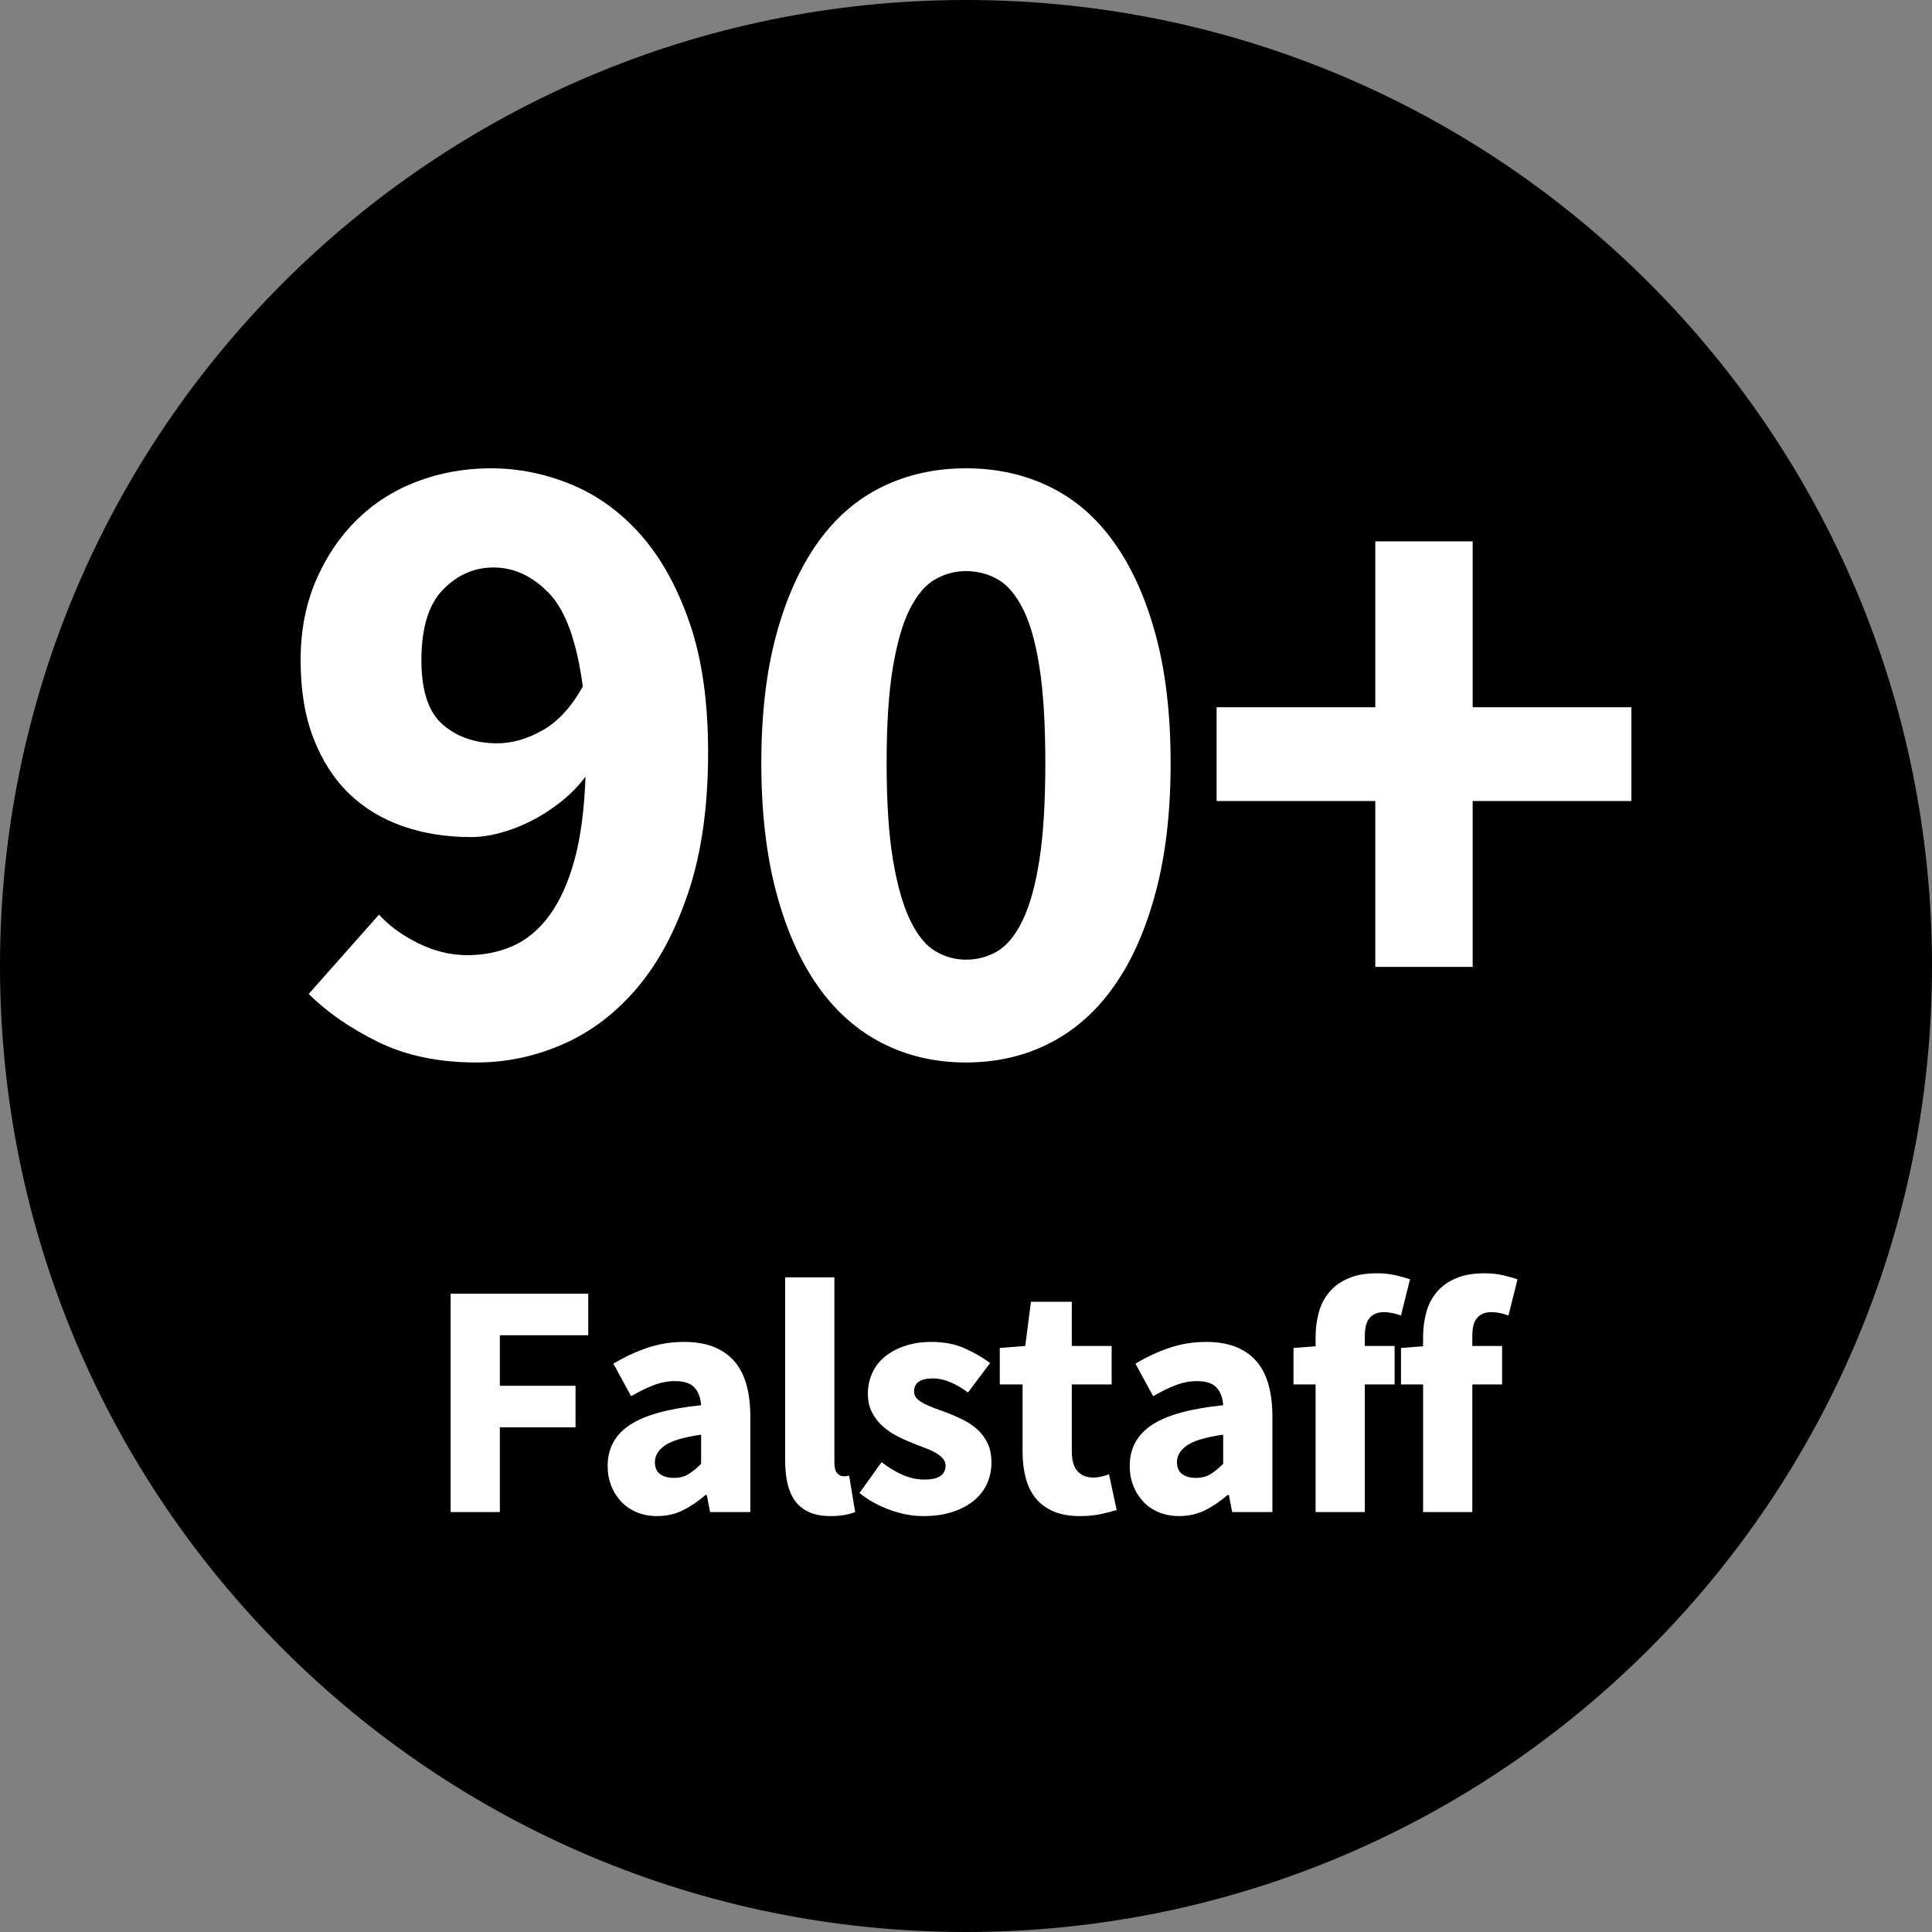 <svg version="1.0" preserveAspectRatio="xMidYMid meet" height="1000" viewBox="0 0 750 750" zoomAndPan="magnify" width="1000" xmlns:xlink="http://www.w3.org/1999/xlink" xmlns="http://www.w3.org/2000/svg"><rect x="0" y="0" width="750" height="750" fill="#808080" stroke="none"/><defs><g></g><clipPath id="39d3094b78"><path clip-rule="nonzero" d="M 375 0 C 167.895 0 0 167.895 0 375 C 0 582.105 167.895 750 375 750 C 582.105 750 750 582.105 750 375 C 750 167.895 582.105 0 375 0 Z M 375 0"></path></clipPath><clipPath id="4a796266ee"><path clip-rule="nonzero" d="M 0 0 L 750 0 L 750 750 L 0 750 Z M 0 0"></path></clipPath><clipPath id="7bb3dce34f"><path clip-rule="nonzero" d="M 375 0 C 167.895 0 0 167.895 0 375 C 0 582.105 167.895 750 375 750 C 582.105 750 750 582.105 750 375 C 750 167.895 582.105 0 375 0 Z M 375 0"></path></clipPath><clipPath id="1718f1c7eb"><rect height="750" y="0" width="750" x="0"></rect></clipPath></defs><g clip-path="url(#39d3094b78)"><g transform="matrix(1, 0, 0, 1, 0, -0)"><g clip-path="url(#1718f1c7eb)"><g clip-path="url(#4a796266ee)"><g clip-path="url(#7bb3dce34f)"><rect fill-opacity="1" y="-165" height="1080" fill="#000000" width="1080" x="-165"></rect></g></g></g></g></g><g fill-opacity="1" fill="#ffffff"><g transform="translate(104.793, 408.25)"><g><path d="M 88.203 -119.703 C 94.035 -119.703 99.926 -121.391 105.875 -124.766 C 111.82 -128.148 117.016 -133.812 121.453 -141.75 C 119.117 -159.25 114.742 -171.32 108.328 -177.969 C 101.91 -184.625 94.734 -187.953 86.797 -187.953 C 79.328 -187.953 72.789 -185.094 67.188 -179.375 C 61.594 -173.656 58.797 -164.5 58.797 -151.906 C 58.797 -140 61.594 -131.656 67.188 -126.875 C 72.789 -122.094 79.797 -119.703 88.203 -119.703 Z M 80.156 4.203 C 65.445 4.203 52.664 1.52 41.812 -3.844 C 30.969 -9.219 22.047 -15.406 15.047 -22.406 L 42.344 -53.203 C 46.082 -49.004 51.098 -45.328 57.391 -42.172 C 63.691 -39.023 70.113 -37.453 76.656 -37.453 C 82.945 -37.453 88.773 -38.617 94.141 -40.953 C 99.516 -43.285 104.242 -47.191 108.328 -52.672 C 112.41 -58.16 115.676 -65.281 118.125 -74.031 C 120.57 -82.781 122.031 -93.688 122.5 -106.75 C 119.695 -103.02 116.426 -99.695 112.688 -96.781 C 108.957 -93.863 105.109 -91.41 101.141 -89.422 C 97.18 -87.441 93.219 -85.926 89.25 -84.875 C 85.281 -83.82 81.547 -83.297 78.047 -83.297 C 68.484 -83.297 59.676 -84.695 51.625 -87.5 C 43.57 -90.301 36.629 -94.5 30.797 -100.094 C 24.961 -105.695 20.352 -112.816 16.969 -121.453 C 13.594 -130.086 11.906 -140.238 11.906 -151.906 C 11.906 -163.332 13.883 -173.656 17.844 -182.875 C 21.812 -192.094 27.117 -199.969 33.766 -206.5 C 40.422 -213.031 48.238 -217.988 57.219 -221.375 C 66.207 -224.758 75.719 -226.453 85.75 -226.453 C 96.477 -226.453 106.914 -224.348 117.062 -220.141 C 127.219 -215.941 136.203 -209.41 144.016 -200.547 C 151.836 -191.68 158.141 -180.305 162.922 -166.422 C 167.703 -152.535 170.094 -135.797 170.094 -116.203 C 170.094 -95.43 167.582 -77.461 162.562 -62.297 C 157.551 -47.129 150.906 -34.645 142.625 -24.844 C 134.344 -15.051 124.773 -7.758 113.922 -2.969 C 103.078 1.812 91.82 4.203 80.156 4.203 Z M 80.156 4.203"></path></g></g></g><g fill-opacity="1" fill="#ffffff"><g transform="translate(282.59, 408.25)"><g><path d="M 92.406 4.203 C 80.5 4.203 69.645 1.695 59.844 -3.312 C 50.051 -8.332 41.711 -15.742 34.828 -25.547 C 27.941 -35.348 22.57 -47.484 18.719 -61.953 C 14.875 -76.422 12.953 -93.102 12.953 -112 C 12.953 -130.895 14.875 -147.457 18.719 -161.688 C 22.57 -175.926 27.941 -187.883 34.828 -197.562 C 41.711 -207.25 50.051 -214.484 59.844 -219.266 C 69.645 -224.055 80.5 -226.453 92.406 -226.453 C 104.301 -226.453 115.148 -224.055 124.953 -219.266 C 134.754 -214.484 143.094 -207.25 149.969 -197.562 C 156.852 -187.883 162.219 -175.926 166.062 -161.688 C 169.914 -147.457 171.844 -130.895 171.844 -112 C 171.844 -93.102 169.914 -76.422 166.062 -61.953 C 162.219 -47.484 156.852 -35.348 149.969 -25.547 C 143.094 -15.742 134.754 -8.332 124.953 -3.312 C 115.148 1.695 104.301 4.203 92.406 4.203 Z M 92.406 -35.703 C 96.832 -35.703 100.91 -36.805 104.641 -39.016 C 108.379 -41.234 111.648 -45.258 114.453 -51.094 C 117.254 -56.926 119.41 -64.742 120.922 -74.547 C 122.441 -84.348 123.203 -96.832 123.203 -112 C 123.203 -127.164 122.441 -139.586 120.922 -149.266 C 119.41 -158.953 117.254 -166.535 114.453 -172.016 C 111.648 -177.504 108.379 -181.297 104.641 -183.391 C 100.91 -185.492 96.832 -186.547 92.406 -186.547 C 88.195 -186.547 84.227 -185.492 80.5 -183.391 C 76.77 -181.297 73.504 -177.504 70.703 -172.016 C 67.898 -166.535 65.68 -158.953 64.047 -149.266 C 62.41 -139.586 61.594 -127.164 61.594 -112 C 61.594 -96.832 62.41 -84.348 64.047 -74.547 C 65.68 -64.742 67.898 -56.926 70.703 -51.094 C 73.504 -45.258 76.77 -41.234 80.5 -39.016 C 84.227 -36.805 88.195 -35.703 92.406 -35.703 Z M 92.406 -35.703"></path></g></g></g><g fill-opacity="1" fill="#ffffff"><g transform="translate(460.387, 408.25)"><g><path d="M 73.5 -32.906 L 73.5 -97.297 L 11.906 -97.297 L 11.906 -133.703 L 73.5 -133.703 L 73.5 -198.094 L 111.297 -198.094 L 111.297 -133.703 L 172.906 -133.703 L 172.906 -97.297 L 111.297 -97.297 L 111.297 -32.906 Z M 73.5 -32.906"></path></g></g></g><g fill-opacity="1" fill="#ffffff"><g transform="translate(164.92, 586.977)"><g><path d="M 10.016 0 L 10.016 -84.766 L 63.438 -84.766 L 63.438 -68.641 L 29.125 -68.641 L 29.125 -49.016 L 58.5 -49.016 L 58.5 -32.891 L 29.125 -32.891 L 29.125 0 Z M 10.016 0"></path></g></g></g><g fill-opacity="1" fill="#ffffff"><g transform="translate(230.438, 586.977)"><g><path d="M 24.703 1.562 C 21.754 1.562 19.086 1.062 16.703 0.062 C 14.316 -0.938 12.301 -2.32 10.656 -4.094 C 9.008 -5.875 7.727 -7.93 6.812 -10.266 C 5.906 -12.609 5.453 -15.164 5.453 -17.938 C 5.453 -24.695 8.312 -29.984 14.031 -33.797 C 19.758 -37.609 28.992 -40.164 41.734 -41.469 C 41.555 -44.332 40.707 -46.609 39.188 -48.297 C 37.676 -49.984 35.145 -50.828 31.594 -50.828 C 28.82 -50.828 26.066 -50.305 23.328 -49.266 C 20.598 -48.223 17.676 -46.797 14.562 -44.984 L 7.672 -57.594 C 11.828 -60.102 16.18 -62.141 20.734 -63.703 C 25.285 -65.266 30.117 -66.047 35.234 -66.047 C 43.547 -66.047 49.891 -63.68 54.266 -58.953 C 58.648 -54.234 60.844 -46.891 60.844 -36.922 L 60.844 0 L 45.234 0 L 43.938 -6.625 L 43.422 -6.625 C 40.648 -4.195 37.742 -2.223 34.703 -0.703 C 31.672 0.805 28.336 1.562 24.703 1.562 Z M 31.203 -13.266 C 33.367 -13.266 35.227 -13.738 36.781 -14.688 C 38.344 -15.645 39.992 -16.988 41.734 -18.719 L 41.734 -30.031 C 34.973 -29.07 30.289 -27.68 27.688 -25.859 C 25.094 -24.047 23.797 -21.883 23.797 -19.375 C 23.797 -17.289 24.461 -15.75 25.797 -14.75 C 27.141 -13.758 28.941 -13.266 31.203 -13.266 Z M 31.203 -13.266"></path></g></g></g><g fill-opacity="1" fill="#ffffff"><g transform="translate(296.346, 586.977)"><g><path d="M 26 1.562 C 22.707 1.562 19.93 1.039 17.672 0 C 15.422 -1.039 13.625 -2.492 12.281 -4.359 C 10.938 -6.223 9.961 -8.473 9.359 -11.109 C 8.754 -13.754 8.453 -16.723 8.453 -20.016 L 8.453 -91.125 L 27.562 -91.125 L 27.562 -19.234 C 27.562 -17.242 27.926 -15.859 28.656 -15.078 C 29.395 -14.297 30.156 -13.906 30.938 -13.906 C 31.375 -13.906 31.742 -13.906 32.047 -13.906 C 32.348 -13.906 32.758 -13.992 33.281 -14.172 L 35.625 0 C 34.582 0.438 33.258 0.805 31.656 1.109 C 30.051 1.41 28.164 1.562 26 1.562 Z M 26 1.562"></path></g></g></g><g fill-opacity="1" fill="#ffffff"><g transform="translate(330.925, 586.977)"><g><path d="M 27.438 1.562 C 23.188 1.562 18.828 0.738 14.359 -0.906 C 9.898 -2.551 6.023 -4.719 2.734 -7.406 L 11.312 -19.375 C 14.258 -17.113 17.078 -15.422 19.766 -14.297 C 22.453 -13.172 25.18 -12.609 27.953 -12.609 C 30.805 -12.609 32.883 -13.082 34.188 -14.031 C 35.488 -14.988 36.141 -16.332 36.141 -18.062 C 36.141 -19.102 35.77 -20.035 35.031 -20.859 C 34.301 -21.68 33.305 -22.441 32.047 -23.141 C 30.785 -23.836 29.375 -24.469 27.812 -25.031 C 26.258 -25.594 24.66 -26.219 23.016 -26.906 C 21.016 -27.688 19.02 -28.598 17.031 -29.641 C 15.039 -30.68 13.219 -31.957 11.562 -33.469 C 9.914 -34.988 8.57 -36.766 7.531 -38.797 C 6.5 -40.836 5.984 -43.203 5.984 -45.891 C 5.984 -48.836 6.566 -51.566 7.734 -54.078 C 8.898 -56.586 10.566 -58.707 12.734 -60.438 C 14.898 -62.176 17.5 -63.547 20.531 -64.547 C 23.57 -65.547 26.957 -66.047 30.688 -66.047 C 35.625 -66.047 39.953 -65.195 43.672 -63.5 C 47.398 -61.812 50.656 -59.926 53.438 -57.844 L 44.844 -46.406 C 42.508 -48.145 40.211 -49.488 37.953 -50.438 C 35.703 -51.395 33.453 -51.875 31.203 -51.875 C 26.348 -51.875 23.922 -50.18 23.922 -46.797 C 23.922 -45.754 24.266 -44.863 24.953 -44.125 C 25.648 -43.395 26.582 -42.723 27.75 -42.109 C 28.926 -41.504 30.27 -40.922 31.781 -40.359 C 33.301 -39.797 34.883 -39.211 36.531 -38.609 C 38.613 -37.828 40.672 -36.938 42.703 -35.938 C 44.742 -34.945 46.609 -33.711 48.297 -32.234 C 49.984 -30.766 51.348 -28.969 52.391 -26.844 C 53.43 -24.719 53.953 -22.18 53.953 -19.234 C 53.953 -16.285 53.383 -13.555 52.25 -11.047 C 51.125 -8.535 49.438 -6.348 47.188 -4.484 C 44.938 -2.617 42.164 -1.145 38.875 -0.062 C 35.582 1.02 31.77 1.562 27.438 1.562 Z M 27.438 1.562"></path></g></g></g><g fill-opacity="1" fill="#ffffff"><g transform="translate(385.913, 586.977)"><g><path d="M 33.281 1.562 C 29.289 1.562 25.883 0.957 23.062 -0.25 C 20.25 -1.469 17.953 -3.16 16.172 -5.328 C 14.398 -7.492 13.102 -10.113 12.281 -13.188 C 11.457 -16.27 11.047 -19.676 11.047 -23.406 L 11.047 -49.531 L 2.203 -49.531 L 2.203 -63.703 L 12.094 -64.484 L 14.297 -81.641 L 30.156 -81.641 L 30.156 -64.484 L 45.625 -64.484 L 45.625 -49.531 L 30.156 -49.531 L 30.156 -23.656 C 30.156 -20.02 30.91 -17.398 32.422 -15.797 C 33.941 -14.191 35.961 -13.391 38.484 -13.391 C 39.523 -13.391 40.586 -13.52 41.672 -13.781 C 42.754 -14.039 43.727 -14.344 44.594 -14.688 L 47.578 -0.781 C 45.848 -0.258 43.812 0.258 41.469 0.781 C 39.125 1.301 36.395 1.562 33.281 1.562 Z M 33.281 1.562"></path></g></g></g><g fill-opacity="1" fill="#ffffff"><g transform="translate(433.102, 586.977)"><g><path d="M 24.703 1.562 C 21.754 1.562 19.086 1.062 16.703 0.062 C 14.316 -0.938 12.301 -2.32 10.656 -4.094 C 9.008 -5.875 7.727 -7.93 6.812 -10.266 C 5.906 -12.609 5.453 -15.164 5.453 -17.938 C 5.453 -24.695 8.312 -29.984 14.031 -33.797 C 19.758 -37.609 28.992 -40.164 41.734 -41.469 C 41.555 -44.332 40.707 -46.609 39.188 -48.297 C 37.676 -49.984 35.145 -50.828 31.594 -50.828 C 28.82 -50.828 26.066 -50.305 23.328 -49.266 C 20.598 -48.223 17.676 -46.797 14.562 -44.984 L 7.672 -57.594 C 11.828 -60.102 16.18 -62.141 20.734 -63.703 C 25.285 -65.266 30.117 -66.047 35.234 -66.047 C 43.547 -66.047 49.891 -63.68 54.266 -58.953 C 58.648 -54.234 60.844 -46.891 60.844 -36.922 L 60.844 0 L 45.234 0 L 43.938 -6.625 L 43.422 -6.625 C 40.648 -4.195 37.742 -2.223 34.703 -0.703 C 31.672 0.805 28.336 1.562 24.703 1.562 Z M 31.203 -13.266 C 33.367 -13.266 35.227 -13.738 36.781 -14.688 C 38.344 -15.645 39.992 -16.988 41.734 -18.719 L 41.734 -30.031 C 34.973 -29.07 30.289 -27.68 27.688 -25.859 C 25.094 -24.047 23.797 -21.883 23.797 -19.375 C 23.797 -17.289 24.461 -15.75 25.797 -14.75 C 27.141 -13.758 28.941 -13.266 31.203 -13.266 Z M 31.203 -13.266"></path></g></g></g><g fill-opacity="1" fill="#ffffff"><g transform="translate(499.01, 586.977)"><g><path d="M 11.703 0 L 11.703 -49.531 L 3.125 -49.531 L 3.125 -63.703 L 11.703 -64.344 L 11.703 -67.859 C 11.703 -71.242 12.113 -74.453 12.938 -77.484 C 13.758 -80.516 15.125 -83.156 17.031 -85.406 C 18.938 -87.664 21.406 -89.441 24.438 -90.734 C 27.469 -92.035 31.148 -92.688 35.484 -92.688 C 38.172 -92.688 40.617 -92.426 42.828 -91.906 C 45.047 -91.383 46.891 -90.863 48.359 -90.344 L 44.844 -76.312 C 42.414 -77.176 40.207 -77.609 38.219 -77.609 C 35.875 -77.609 34.051 -76.891 32.75 -75.453 C 31.457 -74.023 30.812 -71.664 30.812 -68.375 L 30.812 -64.484 L 42.375 -64.484 L 42.375 -49.531 L 30.812 -49.531 L 30.812 0 Z M 11.703 0"></path></g></g></g><g fill-opacity="1" fill="#ffffff"><g transform="translate(540.738, 586.977)"><g><path d="M 11.703 0 L 11.703 -49.531 L 3.125 -49.531 L 3.125 -63.703 L 11.703 -64.344 L 11.703 -67.859 C 11.703 -71.242 12.113 -74.453 12.938 -77.484 C 13.758 -80.516 15.125 -83.156 17.031 -85.406 C 18.938 -87.664 21.406 -89.441 24.438 -90.734 C 27.469 -92.035 31.148 -92.688 35.484 -92.688 C 38.172 -92.688 40.617 -92.426 42.828 -91.906 C 45.047 -91.383 46.891 -90.863 48.359 -90.344 L 44.844 -76.312 C 42.414 -77.176 40.207 -77.609 38.219 -77.609 C 35.875 -77.609 34.051 -76.891 32.75 -75.453 C 31.457 -74.023 30.812 -71.664 30.812 -68.375 L 30.812 -64.484 L 42.375 -64.484 L 42.375 -49.531 L 30.812 -49.531 L 30.812 0 Z M 11.703 0"></path></g></g></g></svg>